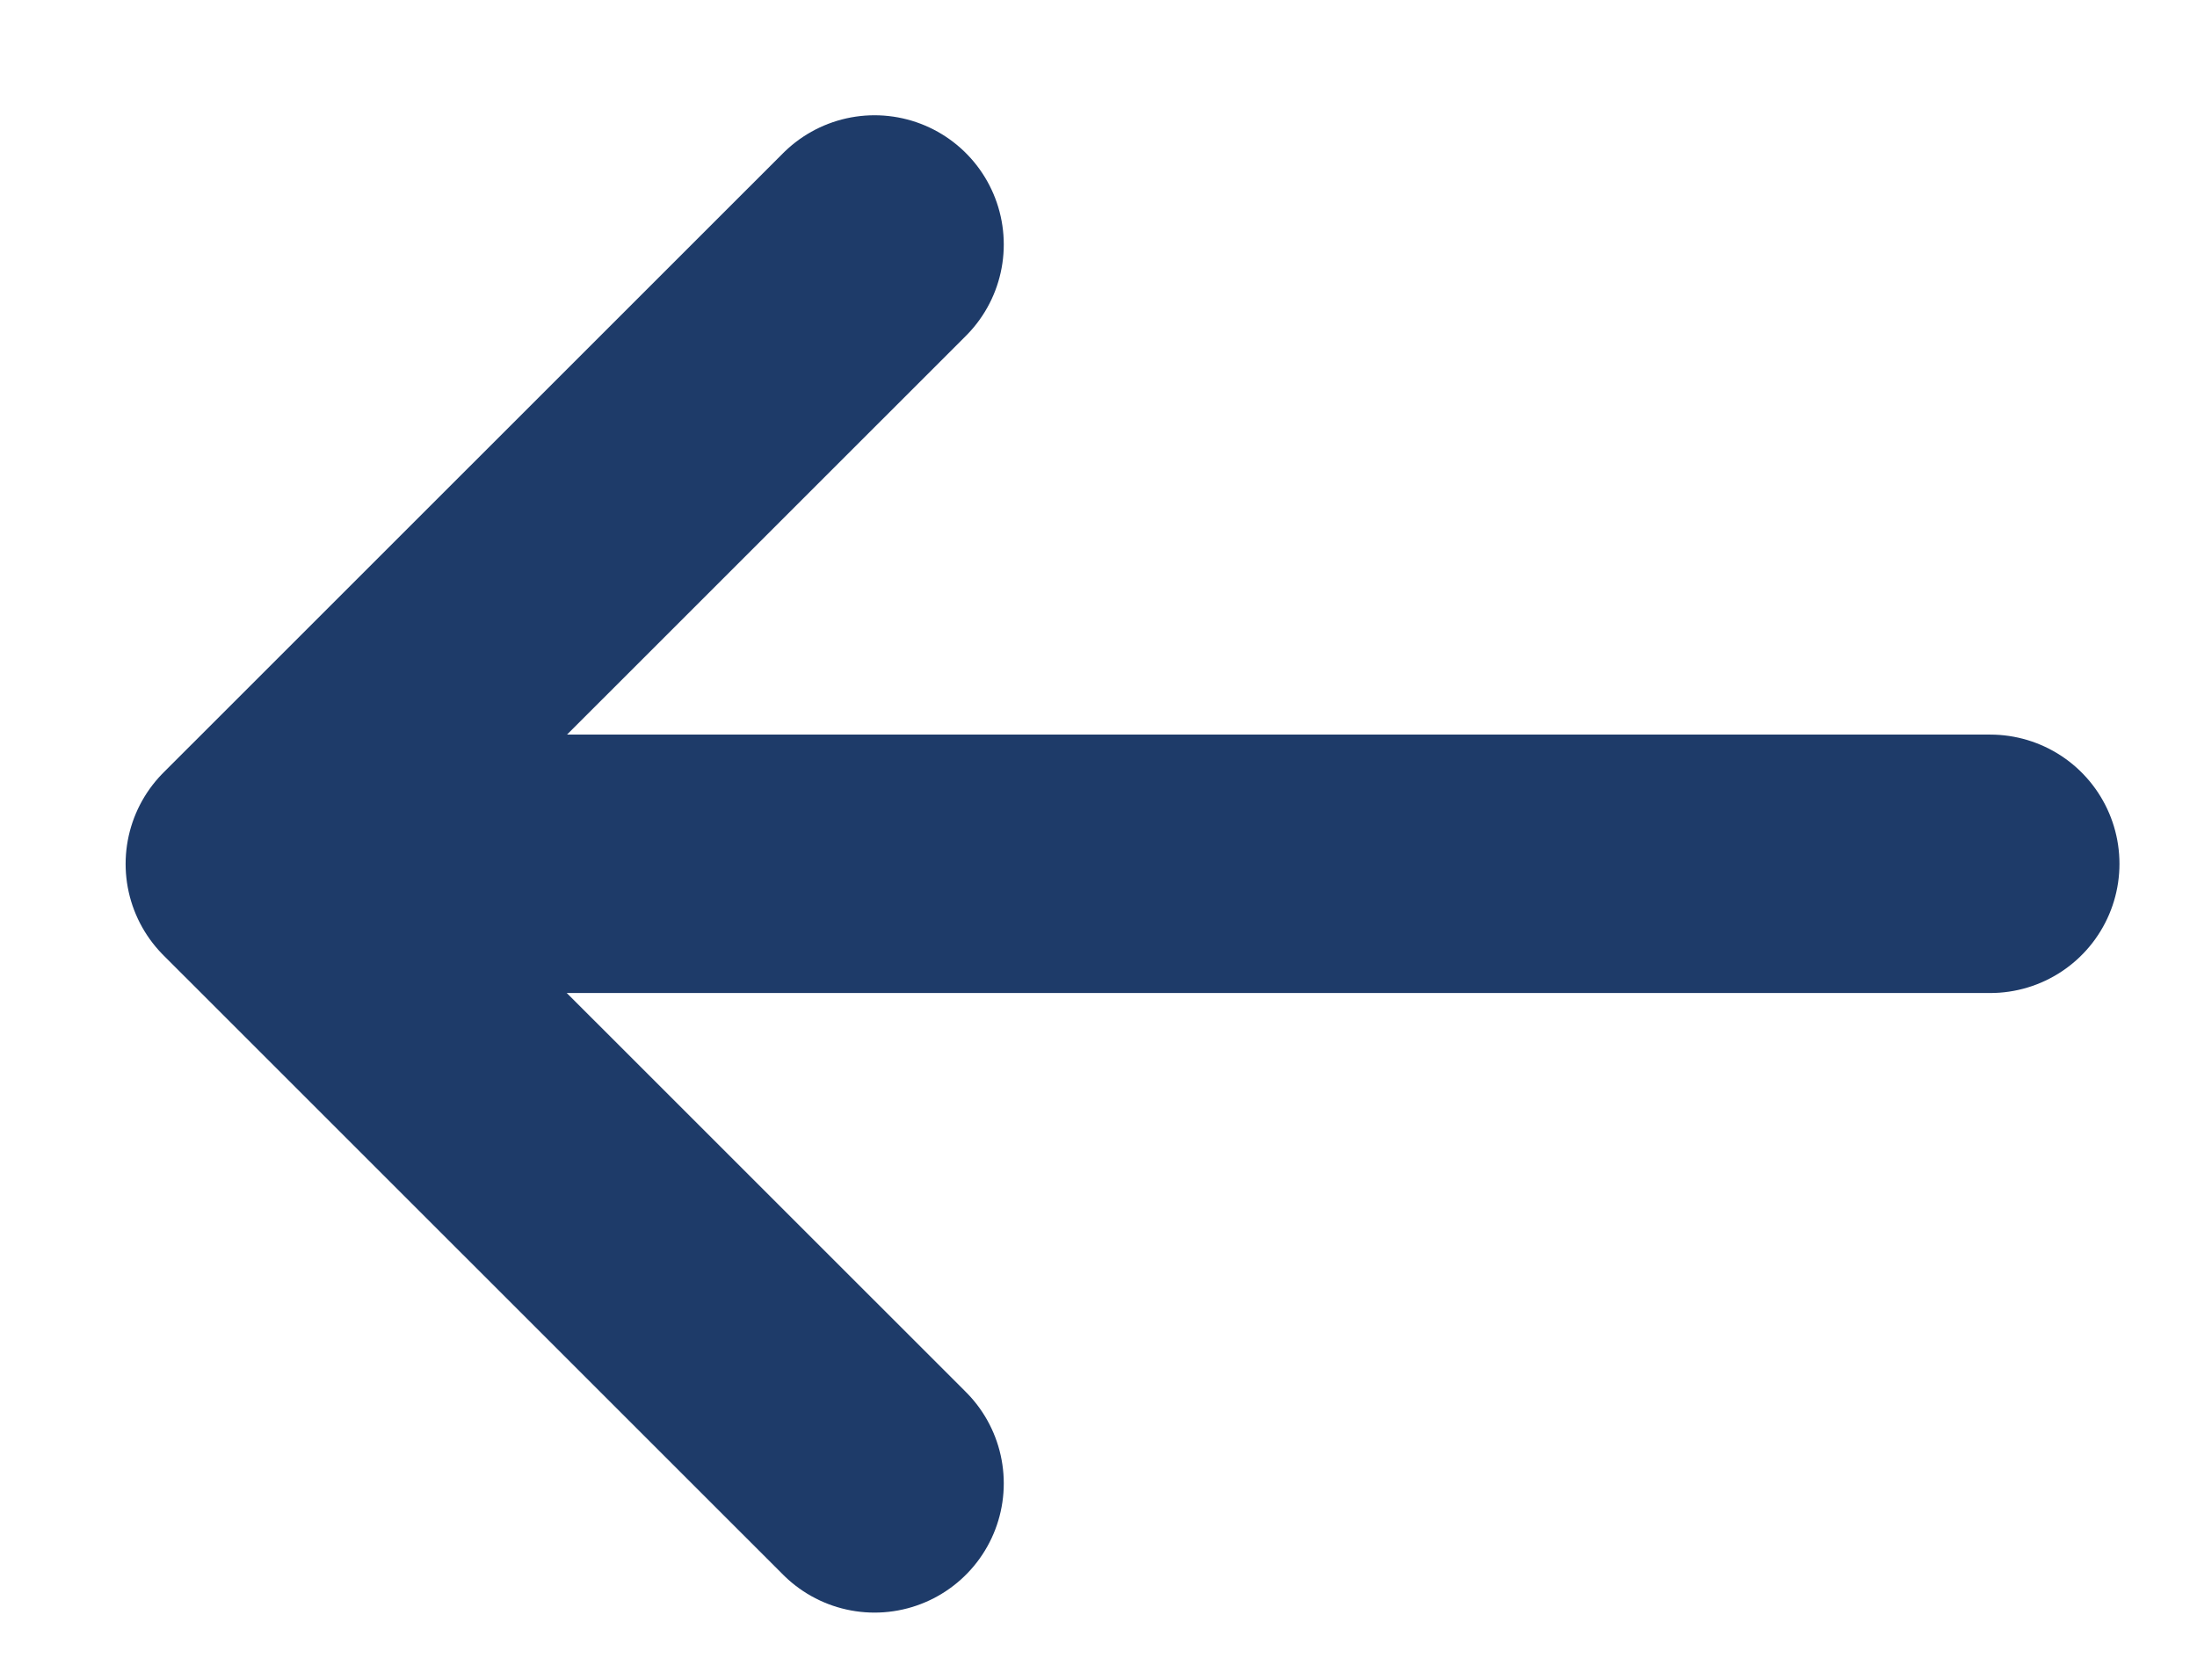 <svg width="17" height="13" viewBox="0 0 17 13" fill="none" xmlns="http://www.w3.org/2000/svg">
<path d="M6.767 11.48L1.972 6.686L6.767 1.892" stroke="#1E3B69" stroke-width="2" stroke-miterlimit="10" stroke-linecap="round" stroke-linejoin="round"/>
<path d="M15.4 6.685L2.107 6.685" stroke="#1E3B69" stroke-width="2" stroke-miterlimit="10" stroke-linecap="round" stroke-linejoin="round"/>
</svg>
